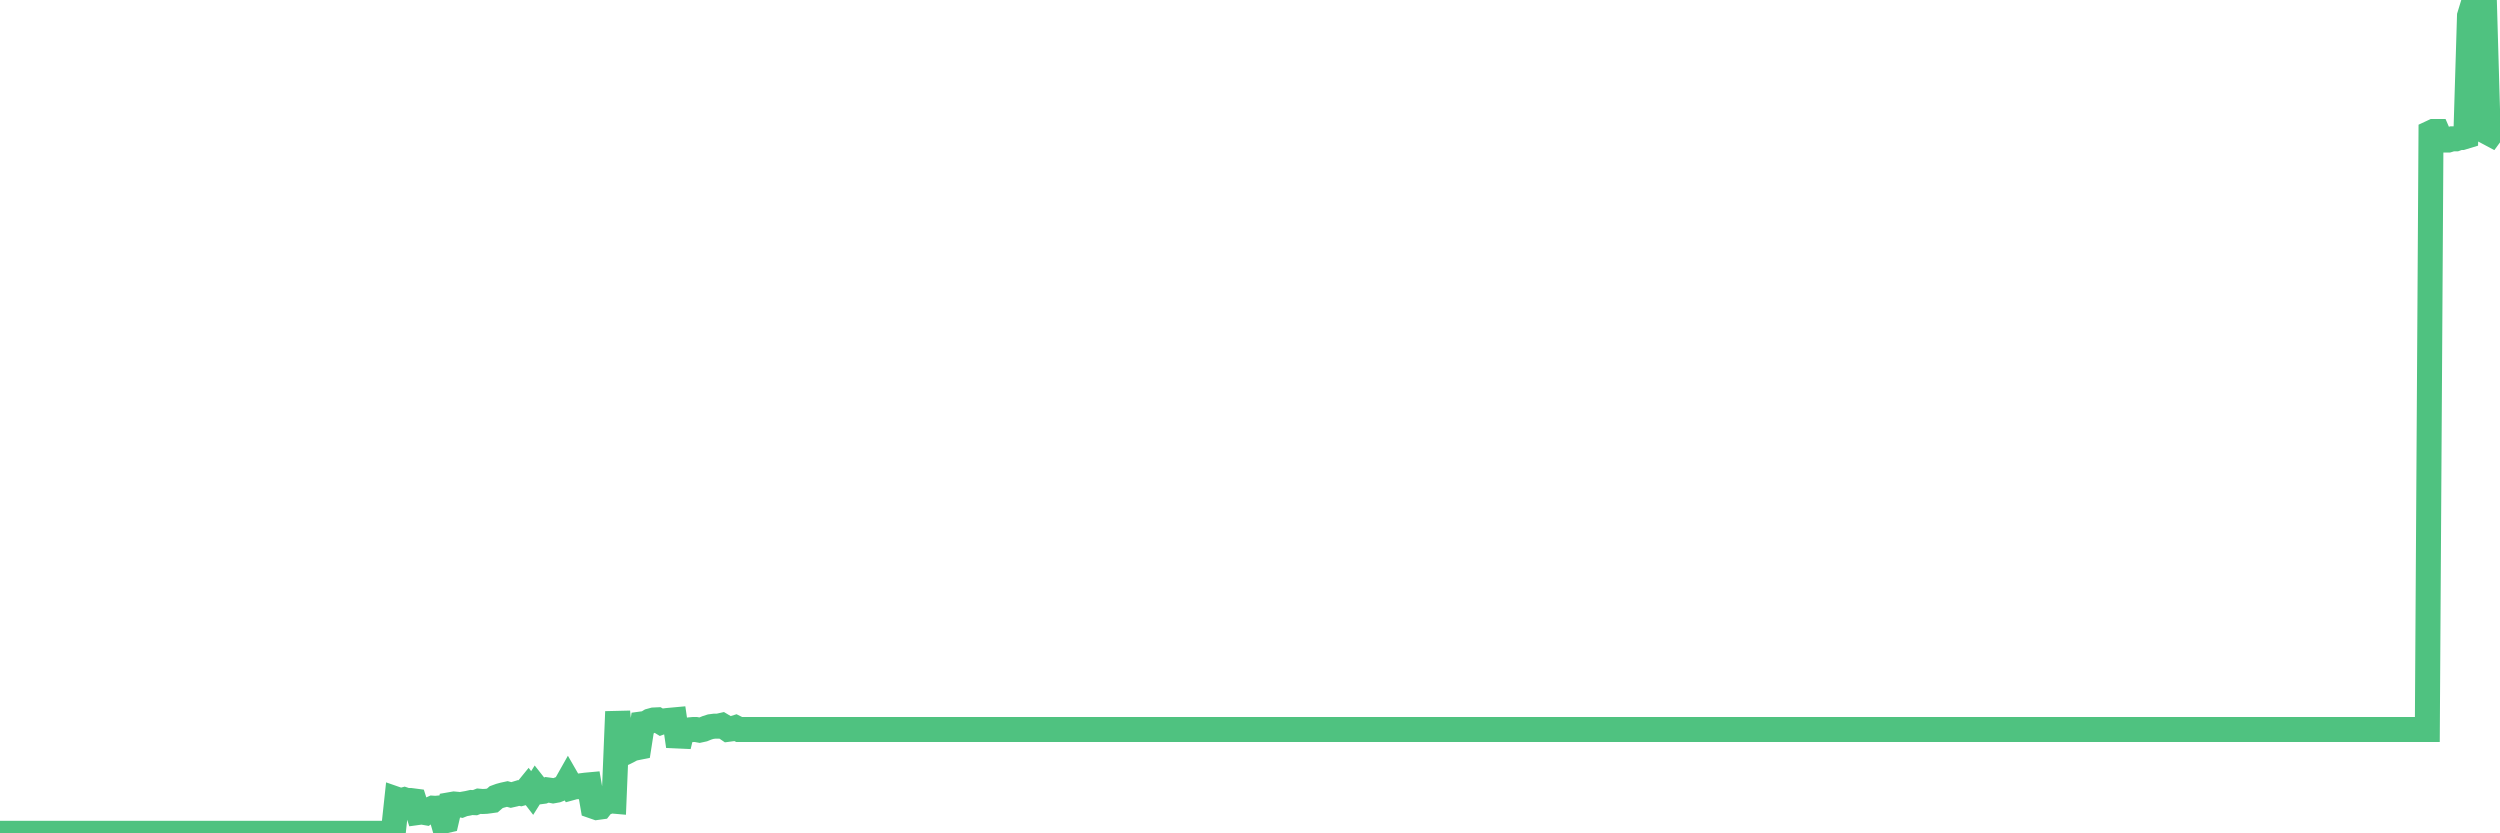 <?xml version="1.0"?><svg width="150px" height="50px" xmlns="http://www.w3.org/2000/svg" xmlns:xlink="http://www.w3.org/1999/xlink"> <polyline fill="none" stroke="#4fc280" stroke-width="1.5px" stroke-linecap="round" stroke-miterlimit="5" points="0.00,50.00 0.22,50.00 0.45,50.00 0.67,50.00 0.89,50.00 1.12,50.00 1.34,50.00 1.56,50.00 1.79,50.00 1.93,50.00 2.16,50.00 2.38,50.00 2.60,50.00 2.83,50.00 3.05,50.00 3.27,50.00 3.50,50.00 3.65,50.00 3.87,50.00 4.09,50.00 4.32,50.00 4.54,50.00 4.76,50.00 4.99,50.00 5.21,50.00 5.36,50.00 5.58,50.00 5.80,50.00 6.03,50.00 6.25,50.00 6.47,50.00 6.70,50.00 6.92,50.00 7.07,50.00 7.29,50.00 7.52,50.00 7.74,50.00 7.96,50.00 8.19,50.00 8.41,50.00 8.63,50.00 8.78,50.00 9.00,50.00 9.23,50.00 9.45,50.00 9.67,50.00 9.90,50.00 10.12,50.00 10.34,50.00 10.49,50.00 10.72,50.00 10.94,50.00 11.16,50.00 11.39,50.00 11.61,50.00 11.83,50.00 12.06,50.00 12.20,50.00 12.43,50.00 12.65,50.00 12.87,50.00 13.10,50.00 13.32,50.00 13.54,50.00 13.77,50.00 13.92,50.00 14.14,50.00 14.36,50.00 14.59,50.00 14.81,50.00 15.03,50.00 15.26,50.00 15.48,50.00 15.63,50.00 15.85,50.00 16.07,50.00 16.30,50.00 16.52,50.00 16.74,50.00 16.97,50.00 17.19,50.00 17.41,50.00 17.56,50.00 17.79,50.00 18.01,50.00 18.23,50.00 18.46,50.00 18.68,50.00 18.90,50.00 19.13,50.00 19.27,50.00 19.50,50.00 19.72,50.00 19.94,50.00 20.17,50.00 20.39,50.00 20.61,50.00 20.84,50.00 20.99,50.00 21.21,50.00 21.43,50.00 21.66,50.00 21.88,50.00 22.10,50.00 22.33,50.00 22.55,50.00 22.70,50.00 22.92,50.00 23.14,50.00 23.37,50.00 23.59,50.00 23.81,47.96 24.04,48.04 24.26,47.98 24.41,48.03 24.63,48.03 24.86,48.06 25.08,48.75 25.30,48.72 25.53,48.76 25.75,48.59 25.97,48.49 26.12,48.50 26.34,48.48 26.57,49.28 26.79,49.23 27.01,48.28 27.24,48.24 27.46,48.26 27.68,48.30 27.83,48.24 28.06,48.20 28.28,48.15 28.50,48.16 28.73,48.07 28.95,48.09 29.17,48.08 29.40,48.05 29.54,48.03 29.77,47.83 29.99,47.75 30.21,47.69 30.44,47.64 30.66,47.70 30.88,47.65 31.11,47.58 31.26,47.61 31.48,47.55 31.70,47.28 31.93,47.58 32.15,47.23 32.37,47.51 32.60,47.48 32.82,47.39 33.04,47.42 33.19,47.45 33.41,47.41 33.64,47.32 33.86,47.25 34.08,46.86 34.31,47.26 34.53,47.20 34.75,47.20 34.90,47.14 35.13,47.11 35.35,47.09 35.57,48.37 35.80,48.45 36.02,48.42 36.24,48.14 36.47,48.11 36.61,48.05 36.84,48.07 37.06,42.70 37.28,45.16 37.51,45.15 37.73,45.04 37.95,44.92 38.18,44.87 38.33,44.84 38.55,43.43 38.77,43.40 39.00,43.26 39.22,43.20 39.44,43.19 39.67,43.33 39.89,43.25 40.04,43.23 40.26,43.21 40.48,43.19 40.71,44.77 40.93,43.85 41.15,43.83 41.38,43.79 41.60,43.77 41.75,43.77 41.97,43.81 42.20,43.76 42.42,43.67 42.64,43.60 42.87,43.57 43.09,43.57 43.31,43.52 43.46,43.61 43.68,43.76 43.91,43.73 44.13,43.66 44.35,43.77 44.58,43.77 44.80,43.77 45.02,43.77 45.17,43.77 45.40,43.77 45.62,43.77 45.84,43.77 46.07,43.77 46.29,43.77 46.51,43.77 46.74,43.77 46.88,43.77 47.11,43.77 47.33,43.77 47.55,43.77 47.78,43.77 48.00,43.77 48.22,43.77 48.45,43.77 48.67,43.77 48.82,43.77 49.04,43.77 49.27,43.77 49.49,43.77 49.71,43.77 49.94,43.77 50.16,43.77 50.38,43.77 50.53,43.77 50.75,43.77 50.98,43.77 51.20,43.77 51.42,43.77 51.65,43.77 51.87,43.77 52.09,43.77 52.24,43.77 52.47,43.77 52.69,43.77 52.91,43.77 53.14,43.77 53.36,43.77 53.58,43.77 53.81,43.77 53.95,43.77 54.18,43.77 54.40,43.77 54.62,43.77 54.85,43.77 55.07,43.77 55.29,43.77 55.52,43.77 55.67,43.77 55.89,43.77 56.11,43.77 56.34,43.77 56.56,43.77 56.78,43.77 57.01,43.77 57.23,43.77 57.38,43.77 57.60,43.77 57.82,43.77 58.05,43.77 58.27,43.77 58.49,43.77 58.72,43.77 58.94,43.77 59.09,43.77 59.31,43.77 59.54,43.77 59.76,43.77 59.98,43.77 60.21,43.77 60.43,43.77 60.65,43.77 60.80,43.77 61.02,43.77 61.25,43.77 61.47,43.77 61.69,43.77 61.92,43.77 62.14,43.77 62.36,43.77 62.51,43.77 62.74,43.77 62.96,43.77 63.18,43.77 63.41,43.77 63.63,43.77 63.85,43.77 64.08,43.77 64.22,43.77 64.45,43.77 64.67,43.77 64.89,43.77 65.12,43.77 65.34,43.77 65.56,43.77 65.79,43.77 66.01,43.77 66.16,43.77 66.38,43.77 66.61,43.77 66.83,43.77 67.05,43.77 67.28,43.77 67.50,43.77 67.72,43.77 67.87,43.77 68.09,43.77 68.32,43.77 68.54,43.77 68.76,43.77 68.99,43.77 69.21,43.77 69.43,43.77 69.58,43.77 69.81,43.77 70.03,43.77 70.25,43.77 70.48,43.77 70.70,43.77 70.92,43.77 71.15,43.77 71.29,43.77 71.52,43.77 71.74,43.77 71.96,43.77 72.19,43.77 72.41,43.77 72.63,43.77 72.86,43.77 73.01,43.77 73.23,43.77 73.45,43.77 73.68,43.77 73.90,43.77 74.12,43.77 74.35,43.77 74.57,43.77 74.72,43.77 74.94,43.77 75.16,43.77 75.39,43.77 75.61,43.77 75.83,43.77 76.06,43.77 76.28,43.77 76.43,43.77 76.65,43.77 76.88,43.77 77.10,43.77 77.32,43.77 77.55,43.77 77.77,43.77 77.99,43.77 78.14,43.77 78.36,43.77 78.59,43.77 78.81,43.77 79.03,43.77 79.26,43.77 79.48,43.77 79.70,43.77 79.85,43.77 80.08,43.77 80.30,43.77 80.52,43.77 80.75,43.77 80.97,43.77 81.19,43.77 81.42,43.77 81.64,43.77 81.79,43.77 82.01,43.77 82.23,43.77 82.46,43.77 82.68,43.77 82.90,43.77 83.13,43.77 83.35,43.77 83.50,43.77 83.72,43.77 83.95,43.77 84.17,43.77 84.39,43.77 84.62,43.77 84.84,43.77 85.06,43.77 85.21,43.77 85.43,43.77 85.66,43.77 85.88,43.77 86.10,43.77 86.33,43.77 86.55,43.77 86.77,43.77 86.92,43.77 87.15,43.77 87.37,43.77 87.59,43.77 87.82,43.77 88.04,43.77 88.26,43.77 88.49,43.77 88.63,43.77 88.86,43.77 89.08,43.77 89.30,43.77 89.53,43.77 89.75,43.77 89.97,43.77 90.20,43.77 90.35,43.77 90.57,43.77 90.79,43.77 91.02,43.77 91.24,43.77 91.46,43.77 91.69,43.77 91.91,43.77 92.06,43.77 92.28,43.77 92.50,43.77 92.73,43.77 92.95,43.77 93.17,43.77 93.40,43.77 93.62,43.77 93.77,43.77 93.99,43.77 94.22,43.77 94.44,43.77 94.66,43.77 94.89,43.77 95.11,43.77 95.33,43.77 95.48,43.77 95.70,43.77 95.93,43.77 96.15,43.77 96.37,43.77 96.60,43.77 96.82,43.77 97.04,43.77 97.27,43.77 97.42,43.77 97.64,43.77 97.86,43.77 98.09,43.77 98.31,43.77 98.53,43.77 98.76,43.77 98.98,43.77 99.13,43.77 99.35,43.77 99.57,43.77 99.80,43.77 100.02,43.77 100.24,43.77 100.47,43.77 100.69,43.77 100.84,43.77 101.06,43.77 101.29,43.77 101.51,43.77 101.73,43.77 101.96,43.77 102.18,43.77 102.40,43.77 102.55,43.77 102.77,43.77 103.00,43.77 103.22,43.77 103.44,43.77 103.67,43.77 103.89,43.77 104.11,43.77 104.26,43.77 104.49,43.77 104.71,43.77 104.93,43.77 105.16,43.77 105.38,43.77 105.60,43.77 105.83,43.77 105.97,43.77 106.20,43.77 106.42,43.77 106.64,43.77 106.87,43.77 107.09,43.77 107.31,43.77 107.54,43.77 107.69,43.77 107.91,43.77 108.13,43.77 108.36,43.77 108.58,43.77 108.80,43.77 109.03,43.77 109.25,43.77 109.40,43.77 109.62,43.77 109.84,43.77 110.07,43.77 110.29,43.77 110.51,43.77 110.74,43.77 110.96,43.77 111.11,43.77 111.33,43.77 111.56,43.77 111.78,43.77 112.00,43.77 112.23,43.77 112.45,43.77 112.67,43.77 112.89,43.77 113.04,43.77 113.27,43.77 113.49,43.77 113.71,43.77 113.94,43.77 114.16,43.77 114.38,43.77 114.61,43.77 114.76,43.77 114.98,43.77 115.20,43.77 115.43,43.77 115.65,43.77 115.87,43.77 116.10,43.77 116.32,43.77 116.47,43.77 116.69,43.77 116.91,43.77 117.14,43.77 117.36,43.77 117.58,43.77 117.81,43.77 118.03,43.77 118.18,43.77 118.40,43.77 118.63,43.77 118.85,43.77 119.07,43.77 119.30,43.77 119.52,43.77 119.74,43.77 119.89,43.77 120.11,43.77 120.34,43.77 120.56,43.77 120.78,43.77 121.01,43.77 121.23,43.77 121.45,43.77 121.60,43.77 121.83,43.77 122.05,43.77 122.27,43.77 122.50,43.77 122.72,43.77 122.94,43.77 123.16,43.77 123.31,43.77 123.54,43.77 123.76,43.77 123.98,43.77 124.21,43.77 124.43,43.77 124.65,43.77 124.88,43.77 125.03,43.77 125.25,43.77 125.47,43.77 125.70,43.77 125.92,43.77 126.14,43.77 126.36,43.77 126.59,43.77 126.74,43.77 126.96,43.77 127.18,43.77 127.41,43.77 127.63,43.77 127.85,43.77 128.08,43.77 128.30,43.77 128.45,43.77 128.67,43.77 128.90,43.77 129.12,43.77 129.34,43.77 129.57,43.77 129.79,43.77 130.01,43.77 130.23,43.77 130.38,43.77 130.61,43.77 130.83,43.77 131.05,43.77 131.28,43.77 131.50,43.77 131.72,43.77 131.95,43.77 132.10,43.77 132.32,43.77 132.54,43.77 132.77,43.77 132.99,43.77 133.21,43.77 133.43,43.77 133.66,43.77 133.81,43.77 134.03,43.77 134.25,43.77 134.48,43.77 134.70,43.77 134.92,43.77 135.15,43.77 135.37,43.77 135.52,43.77 135.74,43.77 135.97,43.77 136.19,43.77 136.41,43.77 136.63,43.77 136.86,43.77 137.08,43.77 137.23,43.77 137.45,43.77 137.68,43.77 137.90,43.77 138.12,43.77 138.35,43.77 138.57,43.77 138.79,43.77 138.94,43.77 139.17,43.77 139.39,43.77 139.61,43.77 139.83,43.77 140.06,43.77 140.28,43.77 140.50,43.77 140.65,43.77 140.88,43.77 141.10,43.77 141.32,43.77 141.55,43.77 141.77,43.77 141.99,43.77 142.22,43.77 142.37,43.77 142.59,43.77 142.81,43.77 143.04,43.77 143.26,43.77 143.48,43.77 143.70,43.77 143.93,43.77 144.08,43.77 144.30,43.77 144.52,43.77 144.75,43.77 144.97,43.77 145.19,43.77 145.42,43.77 145.64,43.77 145.86,7.96 146.01,7.89 146.24,7.89 146.46,8.40 146.68,8.40 146.90,8.40 147.13,8.33 147.35,8.33 147.57,8.25 147.72,8.25 147.95,8.18 148.17,0.95 148.39,0.23 148.62,0.83 148.84,0.07 149.06,0.00 149.29,7.96 149.44,8.04 149.66,7.74 149.88,7.74 150.00,7.67 "/></svg>